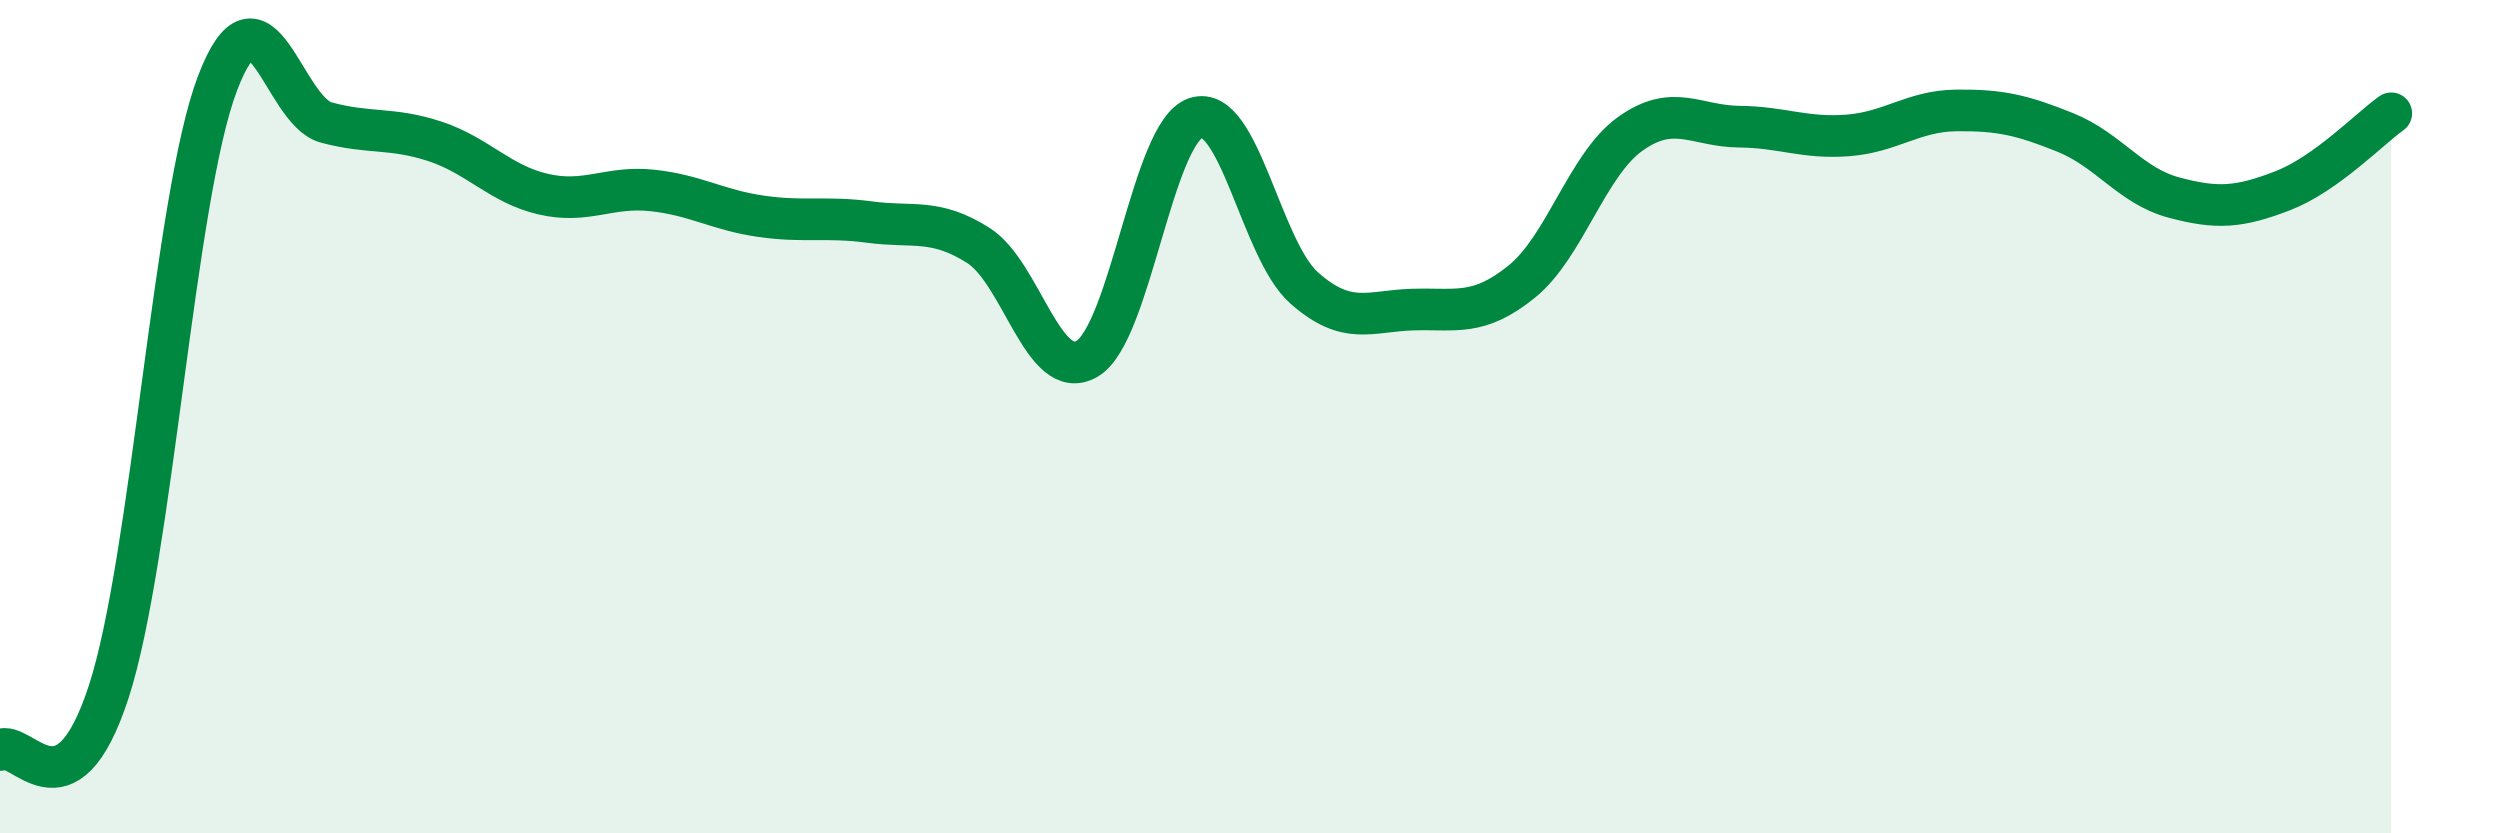 
    <svg width="60" height="20" viewBox="0 0 60 20" xmlns="http://www.w3.org/2000/svg">
      <path
        d="M 0,18 C 0.52,17.72 1.57,19.8 2.61,16.6 C 3.65,13.4 4.18,4.73 5.22,2 C 6.26,-0.73 6.79,2.66 7.83,2.94 C 8.87,3.22 9.39,3.05 10.43,3.39 C 11.47,3.73 12,4.42 13.04,4.66 C 14.08,4.9 14.61,4.46 15.65,4.57 C 16.69,4.68 17.22,5.04 18.26,5.19 C 19.3,5.34 19.83,5.19 20.87,5.33 C 21.91,5.47 22.44,5.23 23.48,5.89 C 24.52,6.55 25.05,9.22 26.09,8.61 C 27.13,8 27.66,3.17 28.7,2.83 C 29.74,2.49 30.26,5.99 31.3,6.91 C 32.34,7.83 32.87,7.46 33.91,7.43 C 34.95,7.4 35.48,7.6 36.52,6.76 C 37.56,5.92 38.09,3.95 39.13,3.21 C 40.17,2.47 40.7,3.03 41.74,3.04 C 42.78,3.05 43.31,3.33 44.35,3.25 C 45.39,3.17 45.92,2.66 46.96,2.65 C 48,2.64 48.53,2.76 49.57,3.18 C 50.61,3.6 51.13,4.46 52.17,4.74 C 53.21,5.02 53.74,4.98 54.78,4.58 C 55.82,4.18 56.87,3.09 57.39,2.72L57.39 20L0 20Z"
        fill="#008740"
        opacity="0.1"
        stroke-linecap="round"
        stroke-linejoin="round"
      />
      <path
        d="M 0,18 C 0.52,17.72 1.57,19.8 2.61,16.6 C 3.65,13.4 4.18,4.73 5.22,2 C 6.26,-0.73 6.79,2.66 7.83,2.94 C 8.87,3.22 9.39,3.05 10.43,3.39 C 11.47,3.73 12,4.42 13.04,4.66 C 14.08,4.9 14.61,4.46 15.65,4.57 C 16.69,4.68 17.22,5.04 18.26,5.19 C 19.3,5.34 19.83,5.19 20.87,5.33 C 21.91,5.47 22.44,5.23 23.48,5.89 C 24.52,6.55 25.05,9.22 26.09,8.61 C 27.13,8 27.66,3.17 28.7,2.83 C 29.74,2.49 30.26,5.99 31.3,6.91 C 32.34,7.83 32.87,7.46 33.91,7.43 C 34.95,7.4 35.48,7.6 36.52,6.76 C 37.56,5.92 38.09,3.95 39.13,3.21 C 40.17,2.47 40.7,3.03 41.74,3.04 C 42.78,3.05 43.31,3.33 44.35,3.25 C 45.39,3.17 45.92,2.66 46.96,2.65 C 48,2.64 48.53,2.76 49.57,3.18 C 50.61,3.6 51.13,4.46 52.17,4.74 C 53.21,5.02 53.74,4.98 54.78,4.58 C 55.82,4.18 56.87,3.09 57.39,2.72"
        stroke="#008740"
        stroke-width="1"
        fill="none"
        stroke-linecap="round"
        stroke-linejoin="round"
      />
    </svg>
  